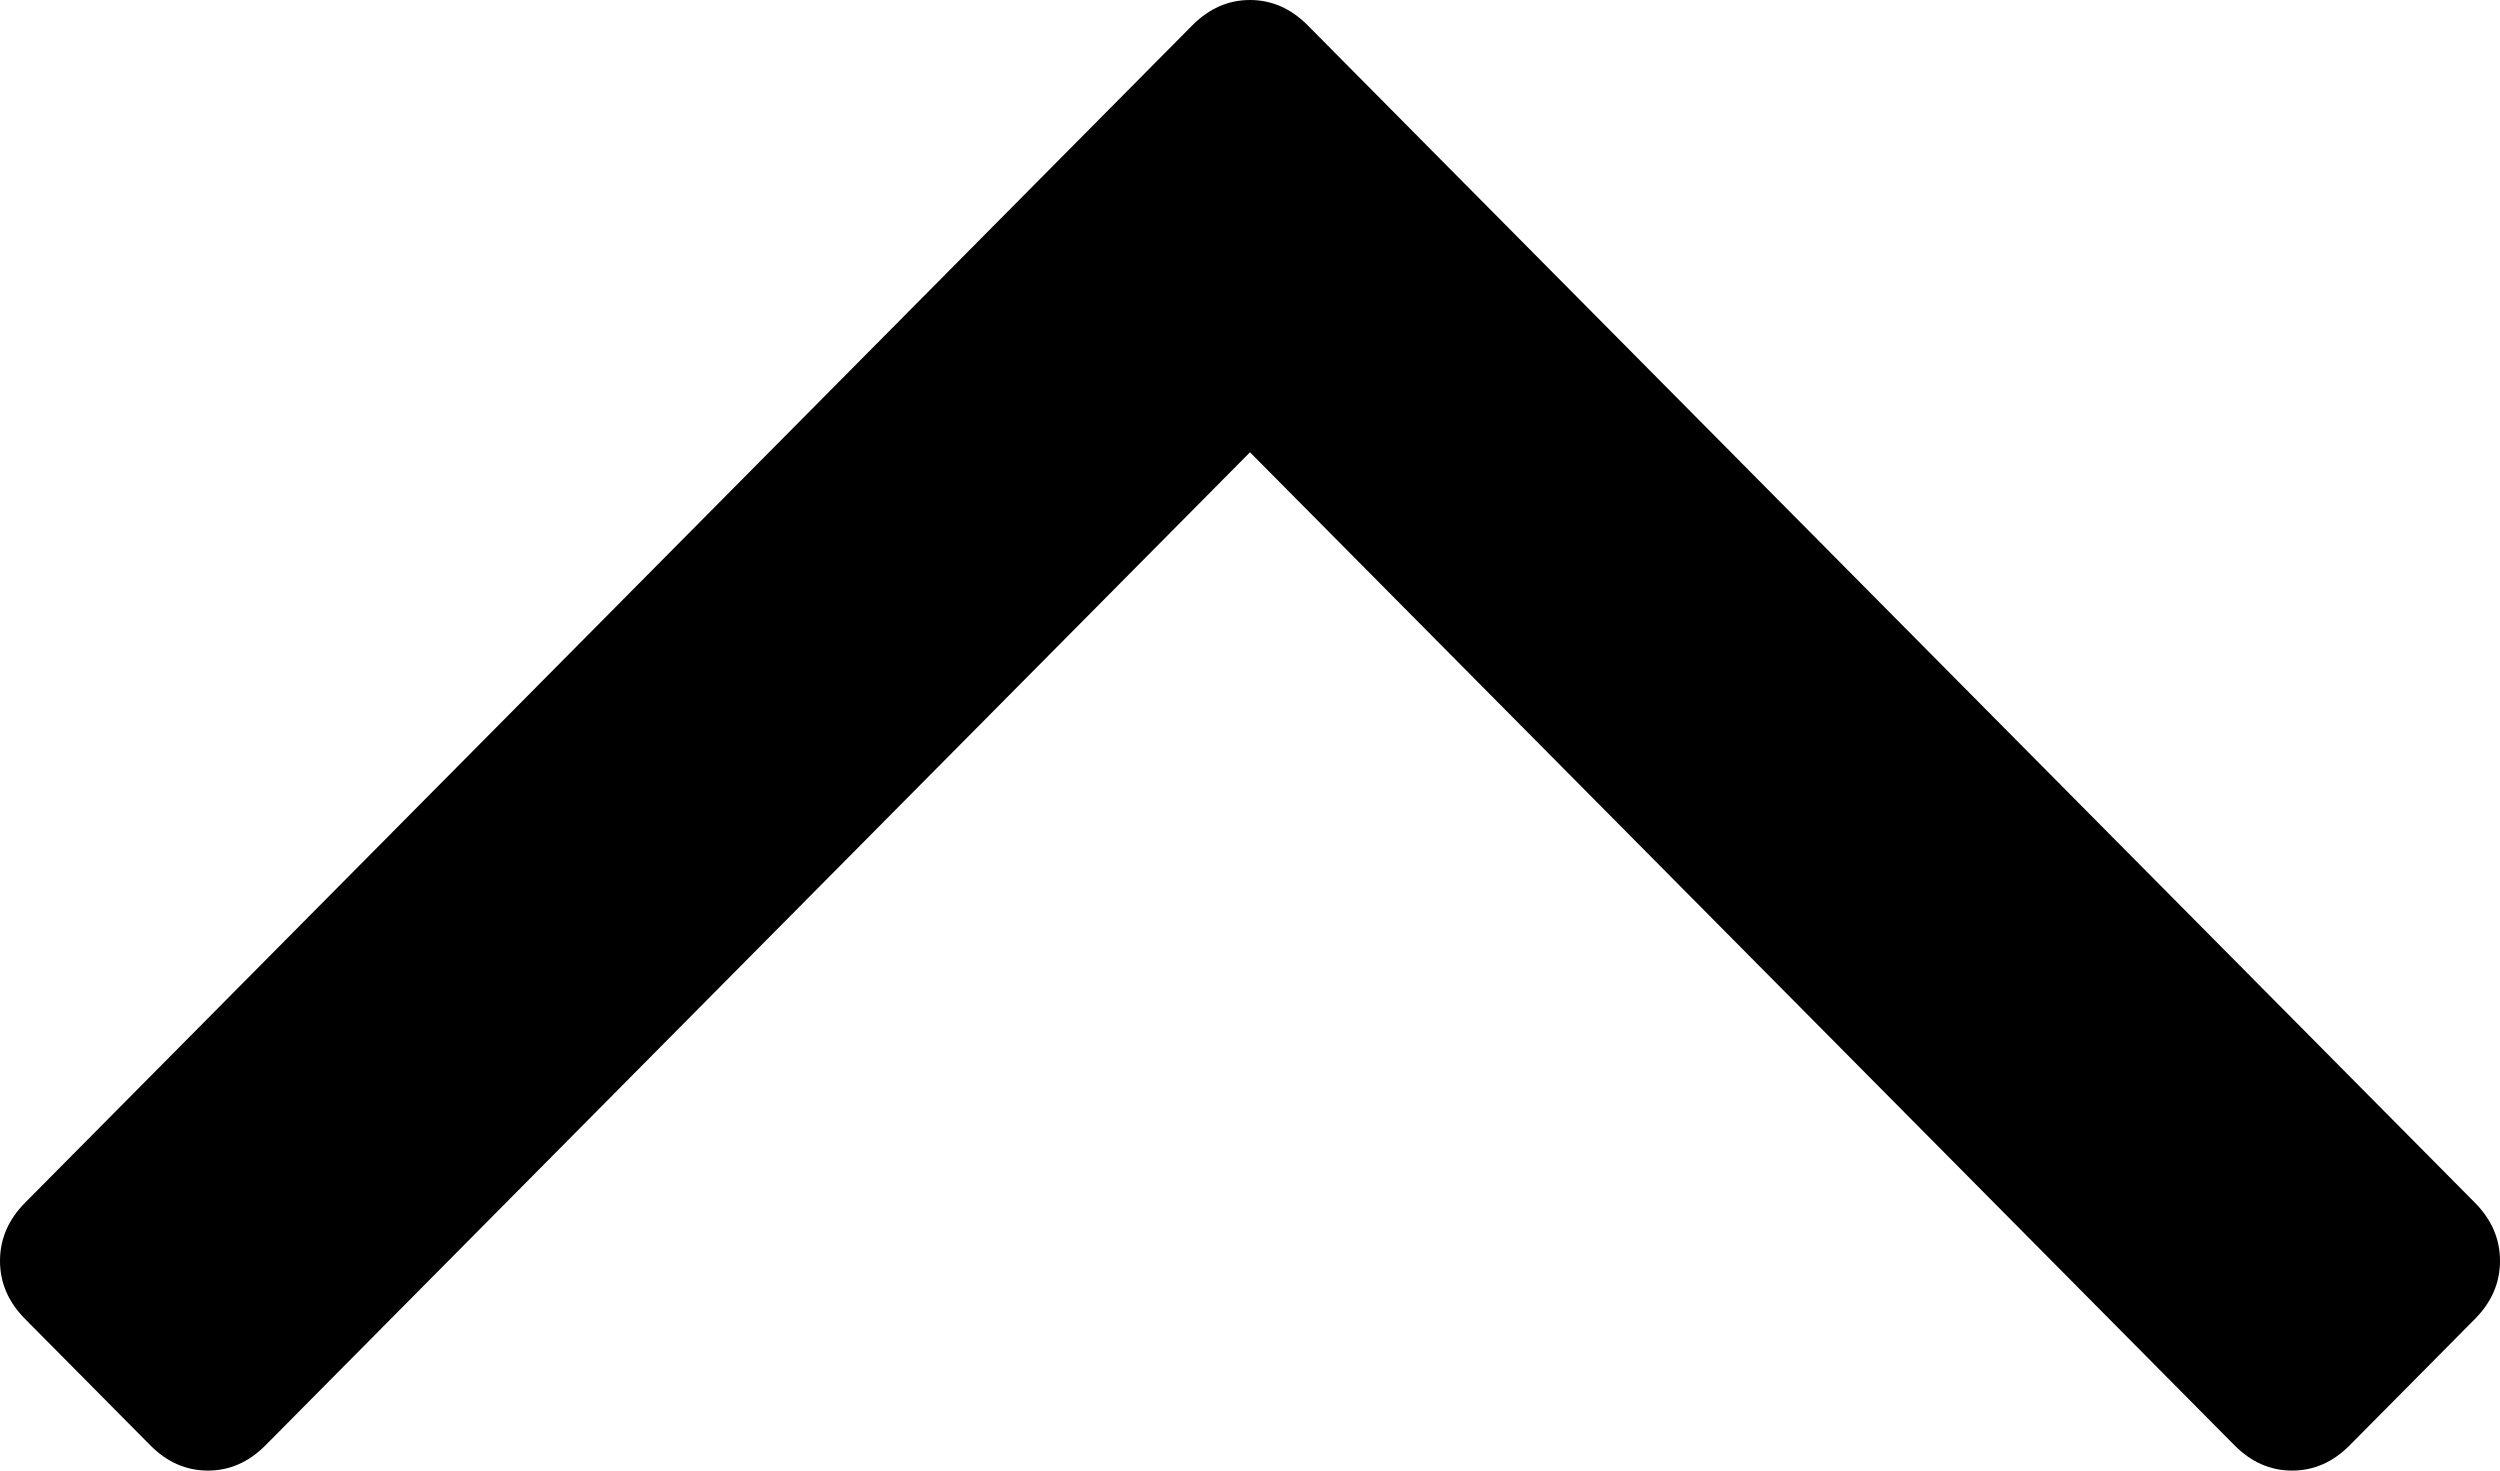 ﻿<?xml version="1.0" encoding="utf-8"?>
<svg version="1.1" xmlns:xlink="http://www.w3.org/1999/xlink" width="34px" height="20px" xmlns="http://www.w3.org/2000/svg">
  <g transform="matrix(1 0 0 1 -1258 -1381 )">
    <path d="M 33.659 16.357  C 33.886 16.586  34 16.85  34 17.148  C 34 17.446  33.886 17.709  33.659 17.938  L 31.956 19.656  C 31.729 19.885  31.468 20  31.172 20  C 30.877 20  30.616 19.885  30.389 19.656  L 17 6.151  L 3.611 19.656  C 3.384 19.885  3.123 20  2.828 20  C 2.532 20  2.271 19.885  2.044 19.656  L 0.341 17.938  C 0.114 17.709  0 17.446  0 17.148  C 0 16.85  0.114 16.586  0.341 16.357  L 16.216 0.344  C 16.444 0.115  16.705 0  17 0  C 17.295 0  17.556 0.115  17.784 0.344  L 33.659 16.357  Z " fill-rule="nonzero" fill="#000000" stroke="none" transform="matrix(1 0 0 1 1258 1381 )" />
  </g>
</svg>